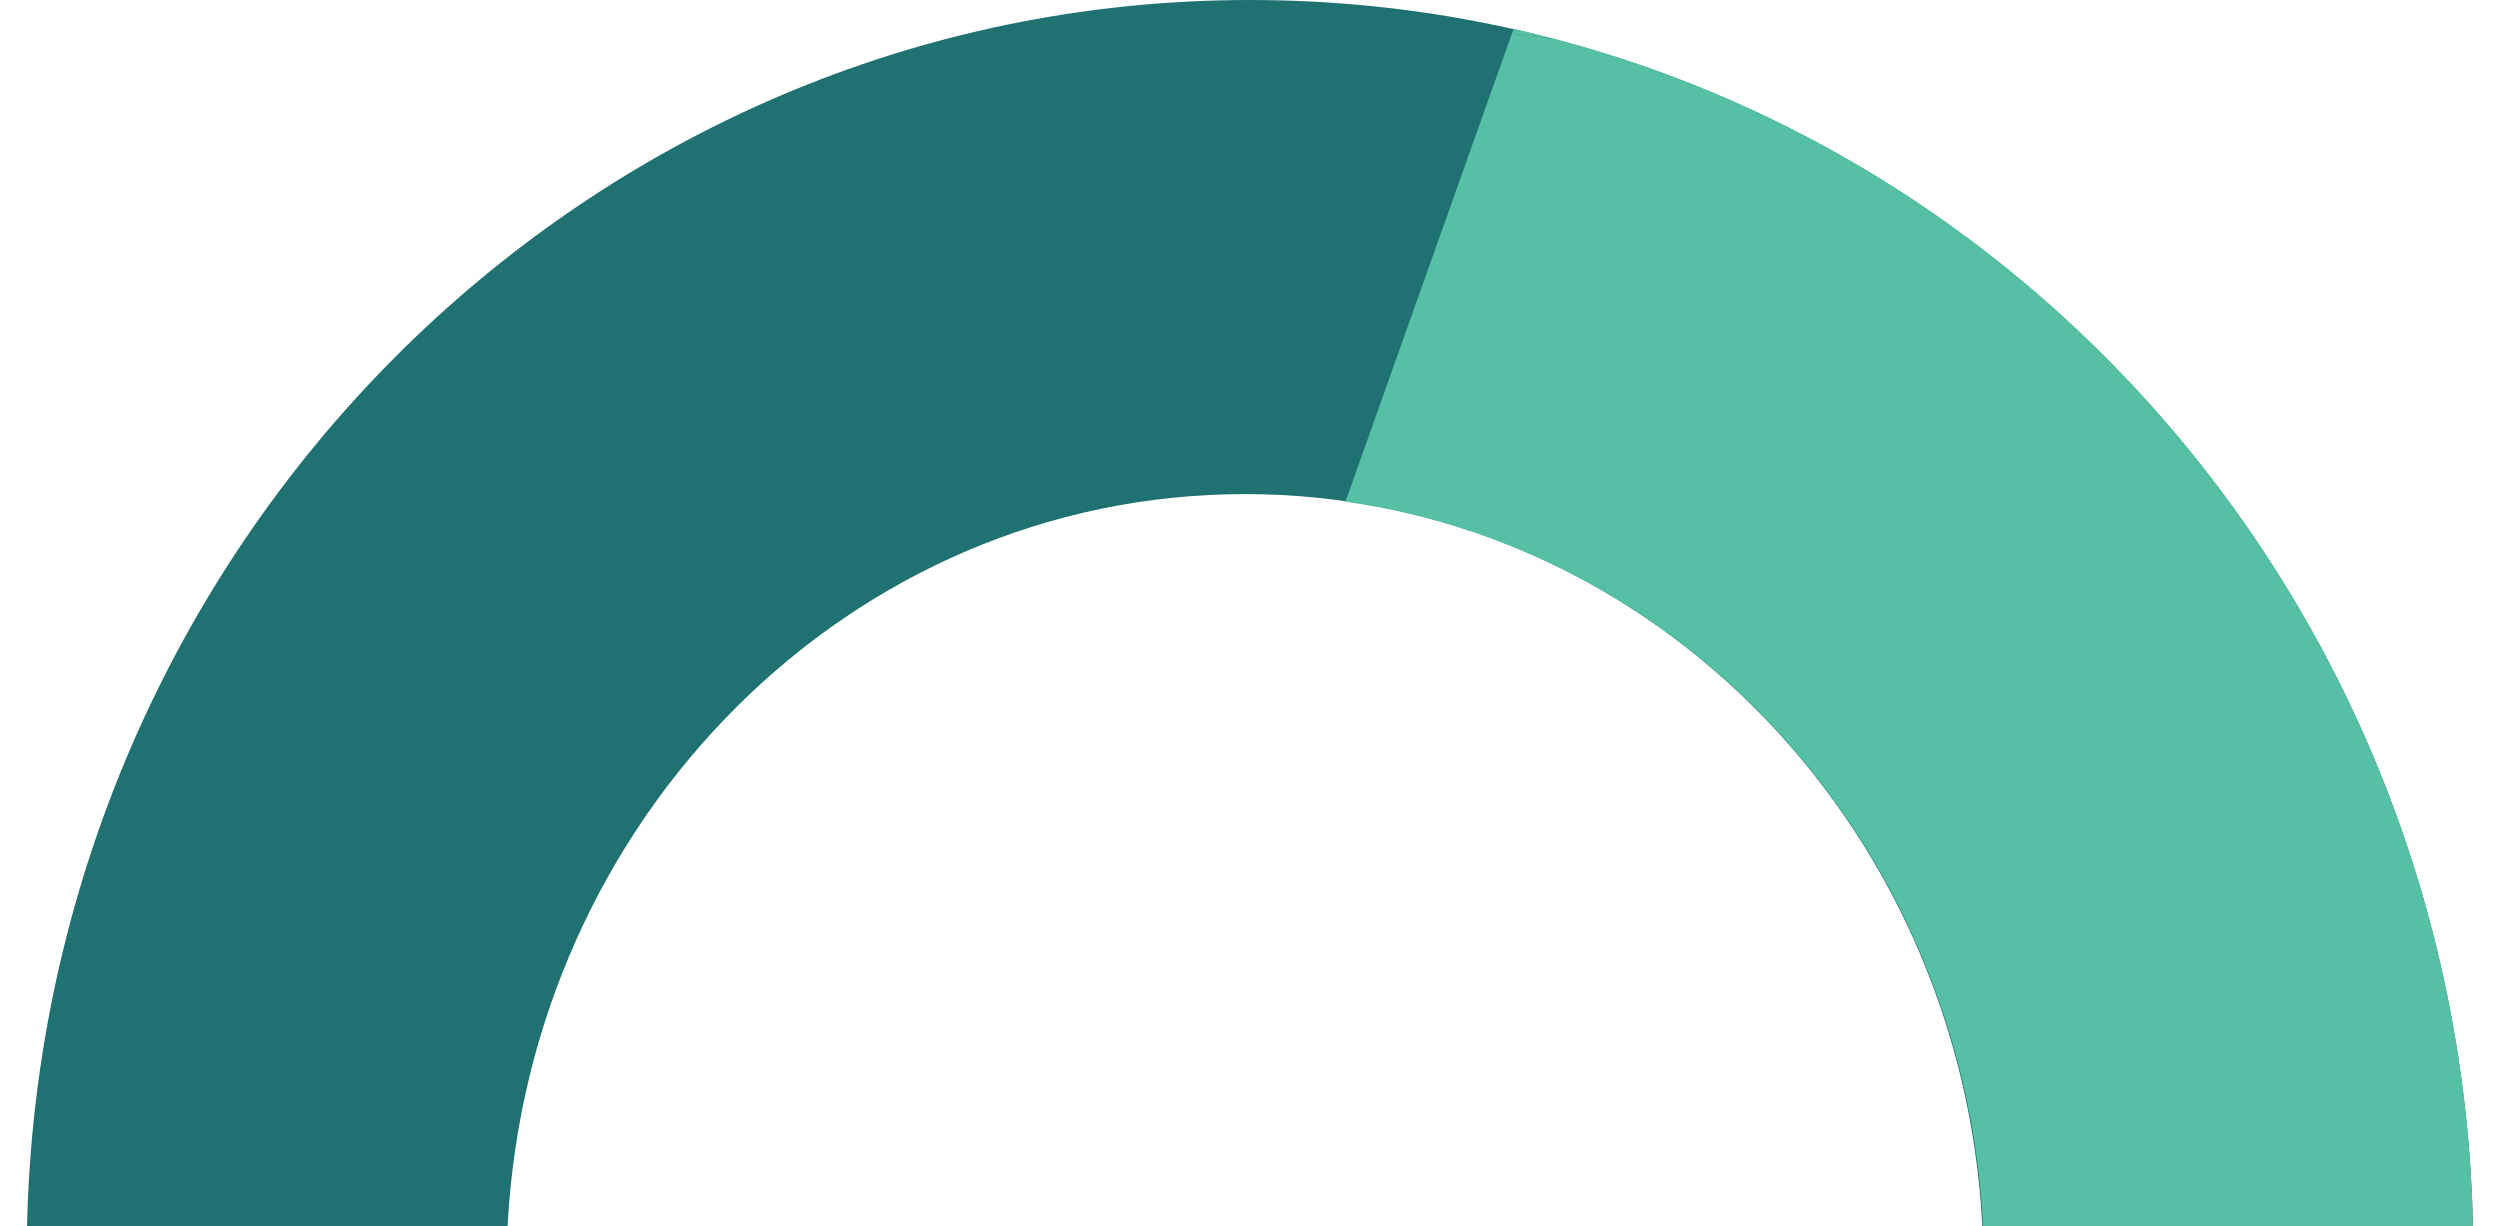 <?xml version="1.0" encoding="UTF-8"?>
<svg xmlns="http://www.w3.org/2000/svg" version="1.1" viewBox="0 0 296 145.2">
  <defs>
    <style>
      .cls-1 {
        fill: #56c0a4;
      }

      .cls-2 {
        fill: none;
      }

      .cls-3 {
        fill: #1f7271;
      }
    </style>
  </defs>
  <!-- Generator: Adobe Illustrator 28.6.0, SVG Export Plug-In . SVG Version: 1.2.0 Build 709)  -->
  <g>
    <g id="Layer_3">
      <g id="Layer_1">
        <path class="cls-3" d="M147.4,58.5c46.7,0,84.9,38.4,87.3,86.7h58.1C291.1,64.7,227,0,148,0S5,64.7,3.2,145.2h56.9c2.5-48.3,40.6-86.7,87.3-86.7Z"/>
      </g>
    </g>
    <g id="Layer_2">
      <line class="cls-1" x1="178.3" y1="26" x2="184" y2="4.6"/>
    </g>
    <g id="Layer_5">
      <g>
        <path class="cls-2" d="M303.6-15.6L181-1.7l-1.8,5.2c1.6.4,3.2.7,4.8,1.2h0c61.6,16.1,107.4,72.8,108.8,140.6h-58.1c-2.2-44.1-34.3-80-75.5-85.8l-30.9,86.9,185.9,8.7-10.6-170.6Z"/>
        <path class="cls-1" d="M179.2,3.5l-.2.5,5,.6c-1.6-.4-3.2-.8-4.8-1.2Z"/>
        <path class="cls-1" d="M234.7,145.2h58.1c-1.4-67.8-47.2-124.5-108.8-140.6h0l-5-.6-19.7,55.4c41.2,5.8,73.3,41.7,75.5,85.8Z"/>
      </g>
    </g>
  </g>
</svg>